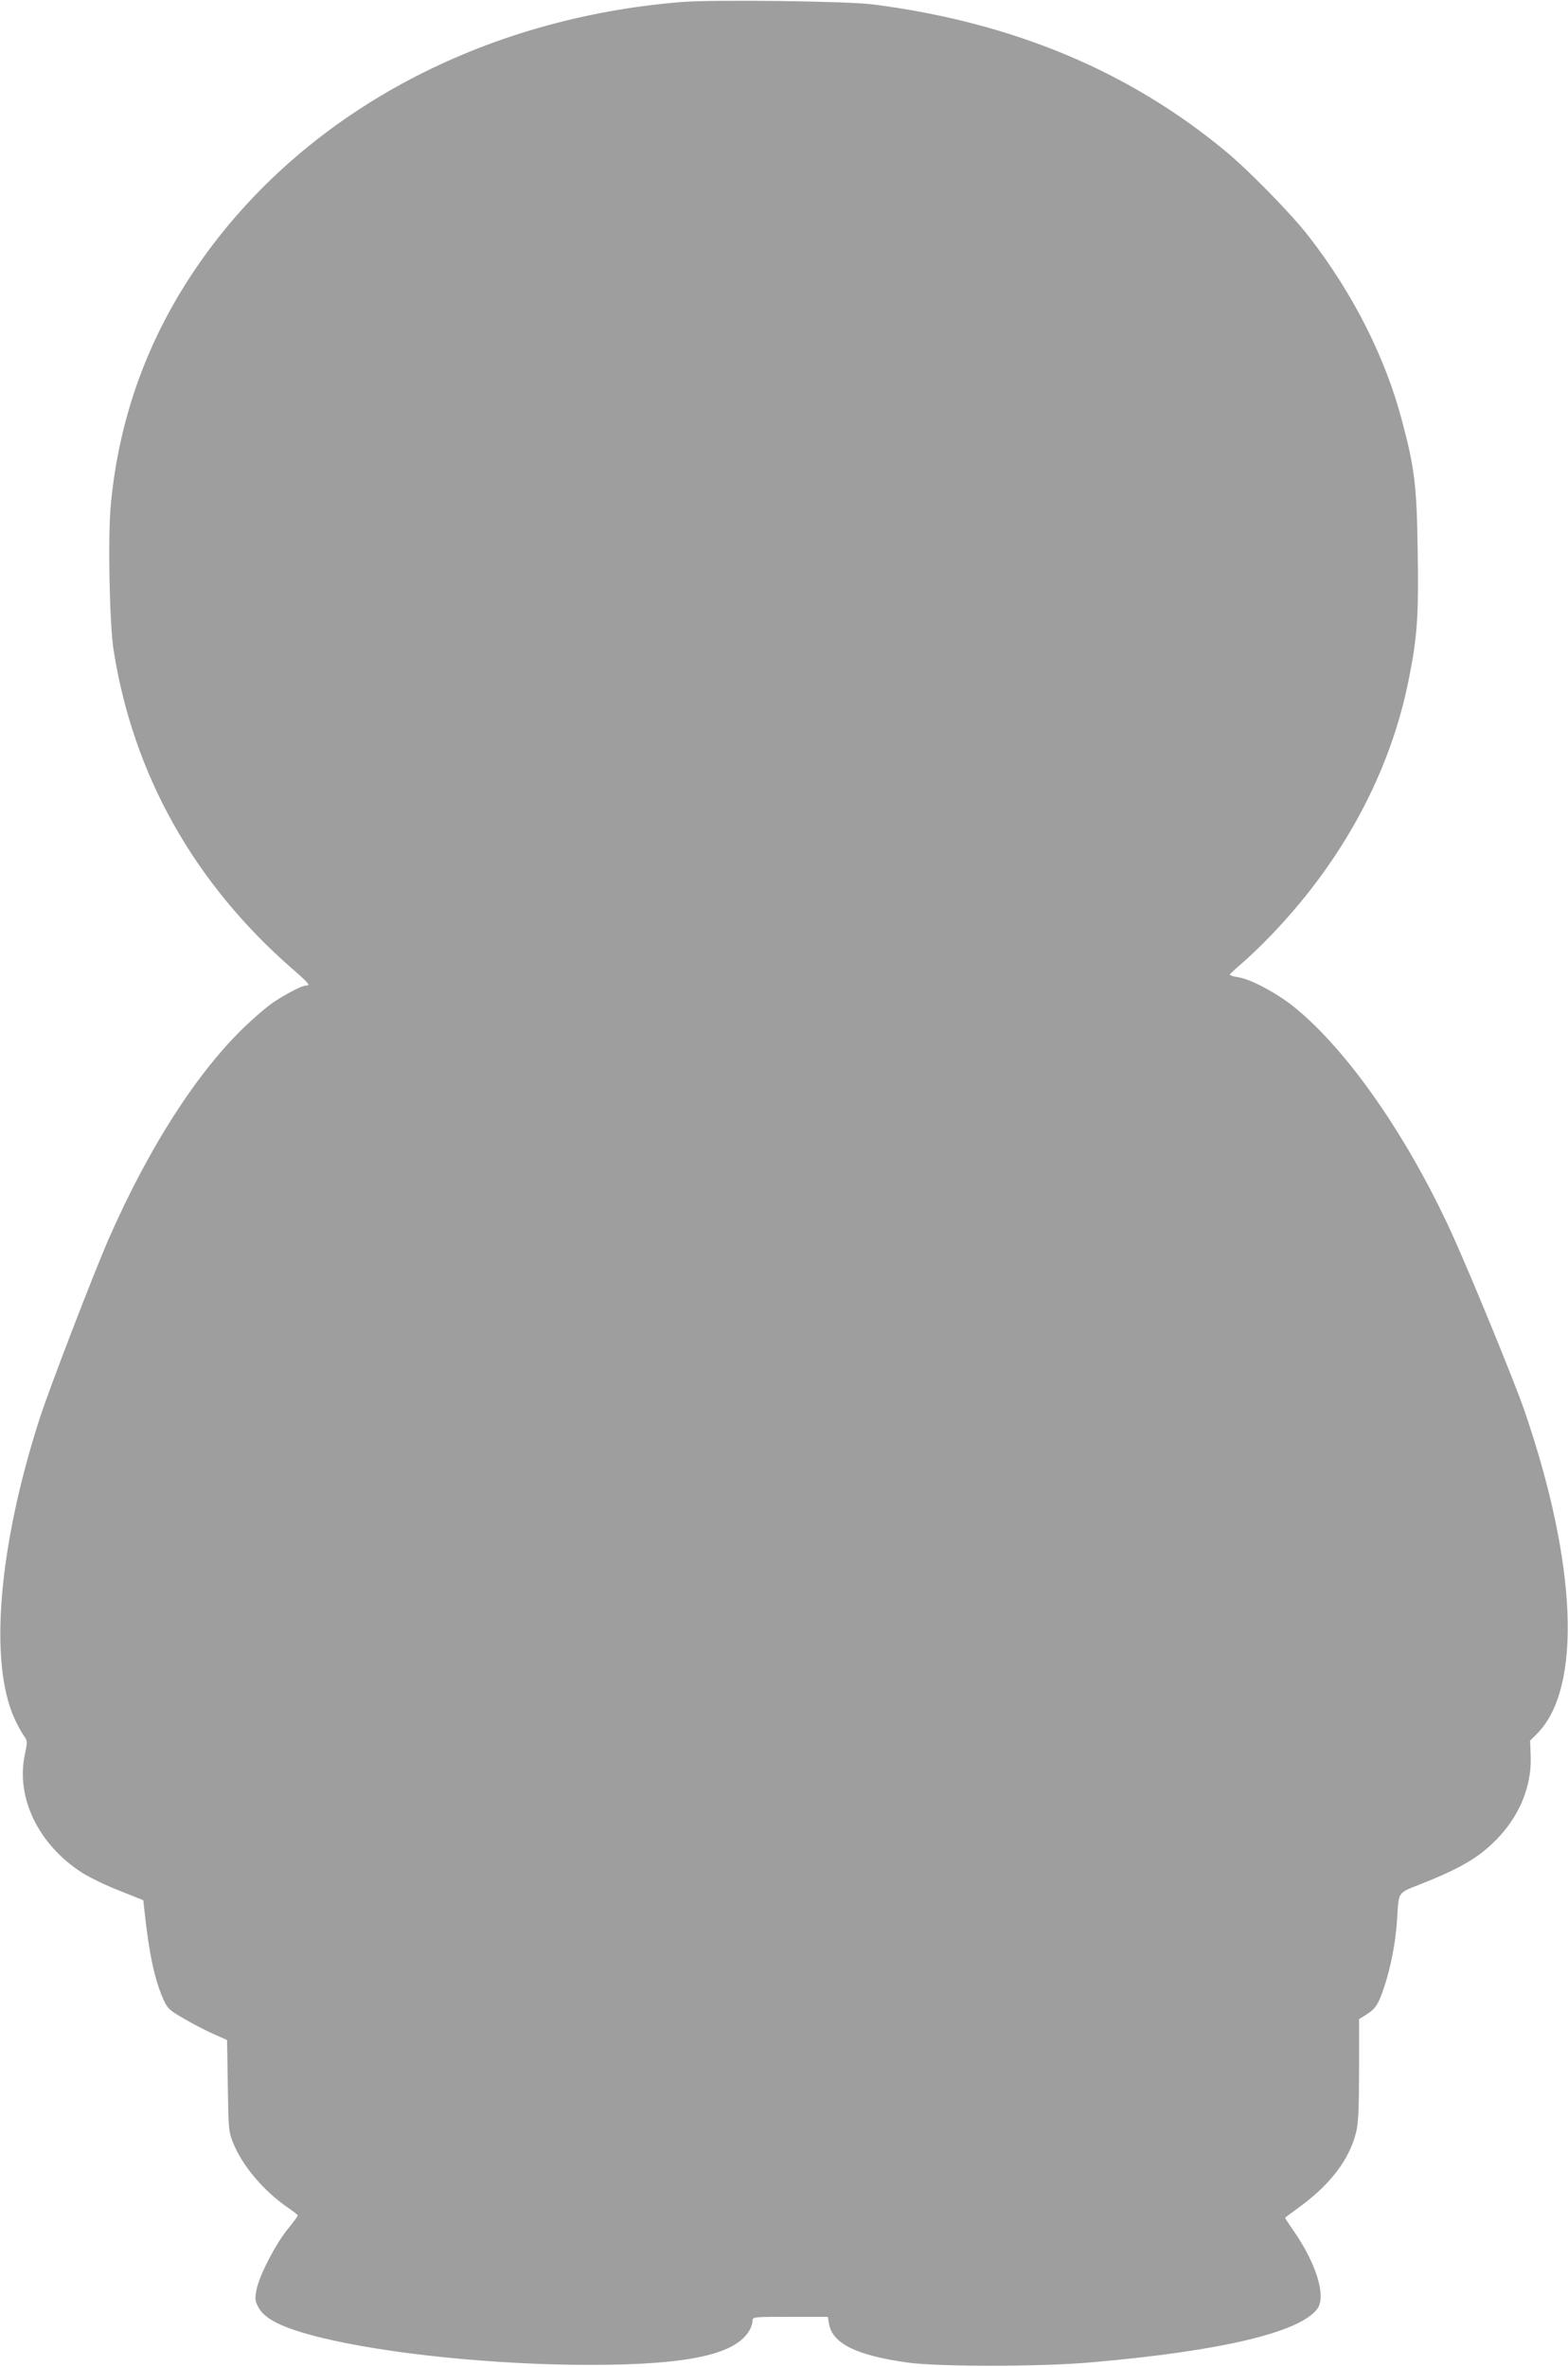 <?xml version="1.0" standalone="no"?>
<!DOCTYPE svg PUBLIC "-//W3C//DTD SVG 20010904//EN"
 "http://www.w3.org/TR/2001/REC-SVG-20010904/DTD/svg10.dtd">
<svg version="1.0" xmlns="http://www.w3.org/2000/svg"
 width="848pt" height="1280pt" viewBox="0 0 848 1280"
 preserveAspectRatio="xMidYMid meet">
<g transform="translate(0,1280) scale(0.1,-0.1)"
fill="#9e9e9e" stroke="none">
<path d="M3685 12789 c-1071 -87 -2009 -586 -2576 -1369 -294 -406 -464 -857
-510 -1352 -16 -174 -7 -648 16 -788 106 -670 435 -1256 965 -1719 92 -80 100
-91 76 -91 -23 0 -109 -45 -181 -93 -33 -23 -102 -82 -154 -132 -257 -248
-514 -648 -730 -1138 -82 -187 -320 -805 -376 -977 -224 -694 -276 -1326 -135
-1628 16 -35 39 -76 50 -91 19 -27 19 -31 4 -102 -49 -231 74 -485 308 -636
40 -26 131 -70 203 -98 l130 -52 7 -64 c25 -230 54 -363 101 -471 23 -51 31
-59 113 -106 49 -29 121 -66 160 -83 l72 -32 4 -246 c3 -230 5 -250 27 -306
50 -127 167 -265 300 -356 28 -19 51 -37 51 -41 0 -5 -25 -38 -55 -75 -66 -82
-151 -247 -167 -323 -10 -48 -9 -61 6 -92 33 -69 131 -118 336 -169 359 -89
947 -149 1458 -149 539 0 797 57 868 192 8 15 14 36 14 48 0 19 5 20 204 20
l203 0 6 -36 c18 -108 146 -172 422 -211 170 -24 722 -24 1000 1 700 61 1125
162 1219 289 50 67 -5 246 -130 425 -24 35 -44 65 -44 67 0 2 28 23 63 48 179
128 286 267 322 419 11 47 15 130 15 335 l0 273 40 25 c49 31 64 53 95 146 35
102 63 246 70 359 11 167 -2 148 138 204 168 67 262 117 339 181 164 135 254
321 246 510 l-3 81 37 37 c245 245 218 918 -69 1752 -56 161 -287 724 -389
949 -242 531 -568 999 -859 1233 -92 73 -233 149 -300 158 -25 4 -45 10 -44
14 0 3 30 31 65 61 36 30 111 102 166 160 383 401 638 876 737 1377 46 228 54
343 48 695 -5 348 -16 444 -83 696 -90 346 -266 694 -505 1002 -93 121 -325
358 -452 463 -524 434 -1152 696 -1905 793 -140 18 -865 27 -1037 13z"/>
</g>
</svg>

